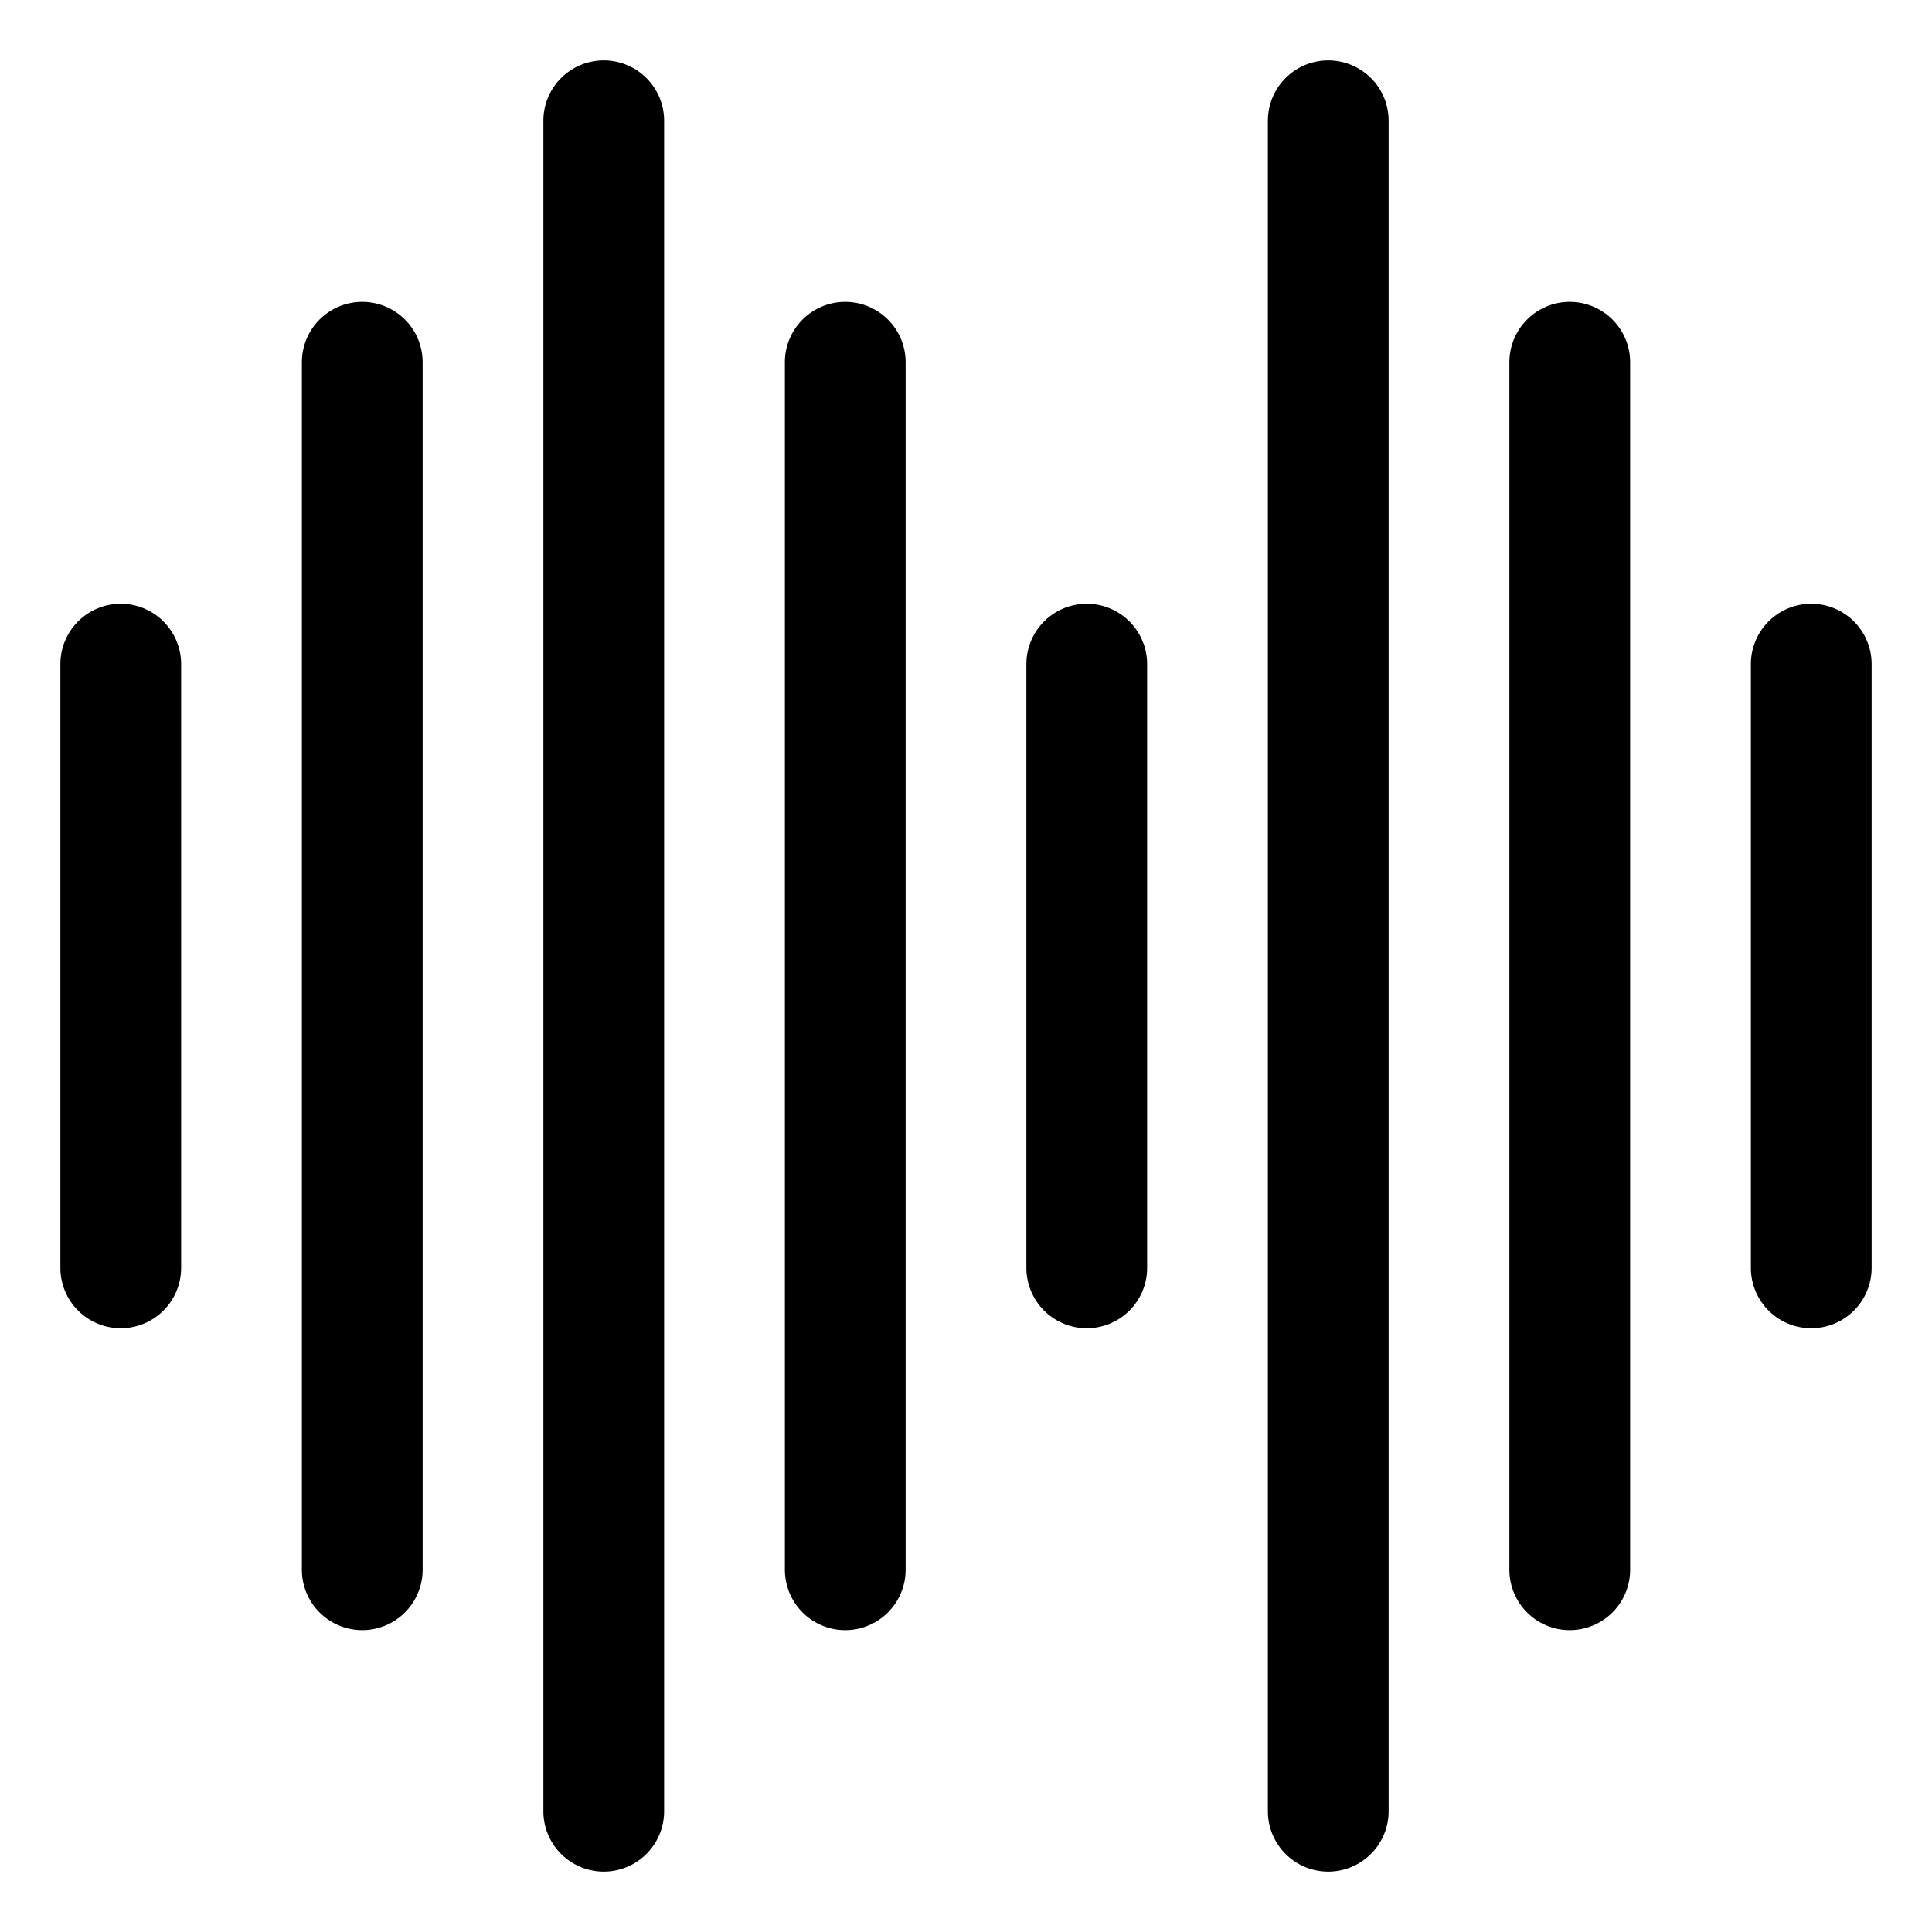 <svg width="512" viewBox="0 0 32 32" height="512" xmlns="http://www.w3.org/2000/svg"><g id="soundwave"><path d="m2 10a1 1 0 0 0 -1 1v10a1 1 0 0 0 2 0v-10a1 1 0 0 0 -1-1z"></path><path d="m6 5a1 1 0 0 0 -1 1v20a1 1 0 0 0 2 0v-20a1 1 0 0 0 -1-1z"></path><path d="m18 10a1 1 0 0 0 -1 1v10a1 1 0 0 0 2 0v-10a1 1 0 0 0 -1-1z"></path><path d="m14 5a1 1 0 0 0 -1 1v20a1 1 0 0 0 2 0v-20a1 1 0 0 0 -1-1z"></path><path d="m10 1a1 1 0 0 0 -1 1v28a1 1 0 0 0 2 0v-28a1 1 0 0 0 -1-1z"></path><path d="m30 10a1 1 0 0 0 -1 1v10a1 1 0 0 0 2 0v-10a1 1 0 0 0 -1-1z"></path><path d="m26 5a1 1 0 0 0 -1 1v20a1 1 0 0 0 2 0v-20a1 1 0 0 0 -1-1z"></path><path d="m22 1a1 1 0 0 0 -1 1v28a1 1 0 0 0 2 0v-28a1 1 0 0 0 -1-1z"></path></g></svg>